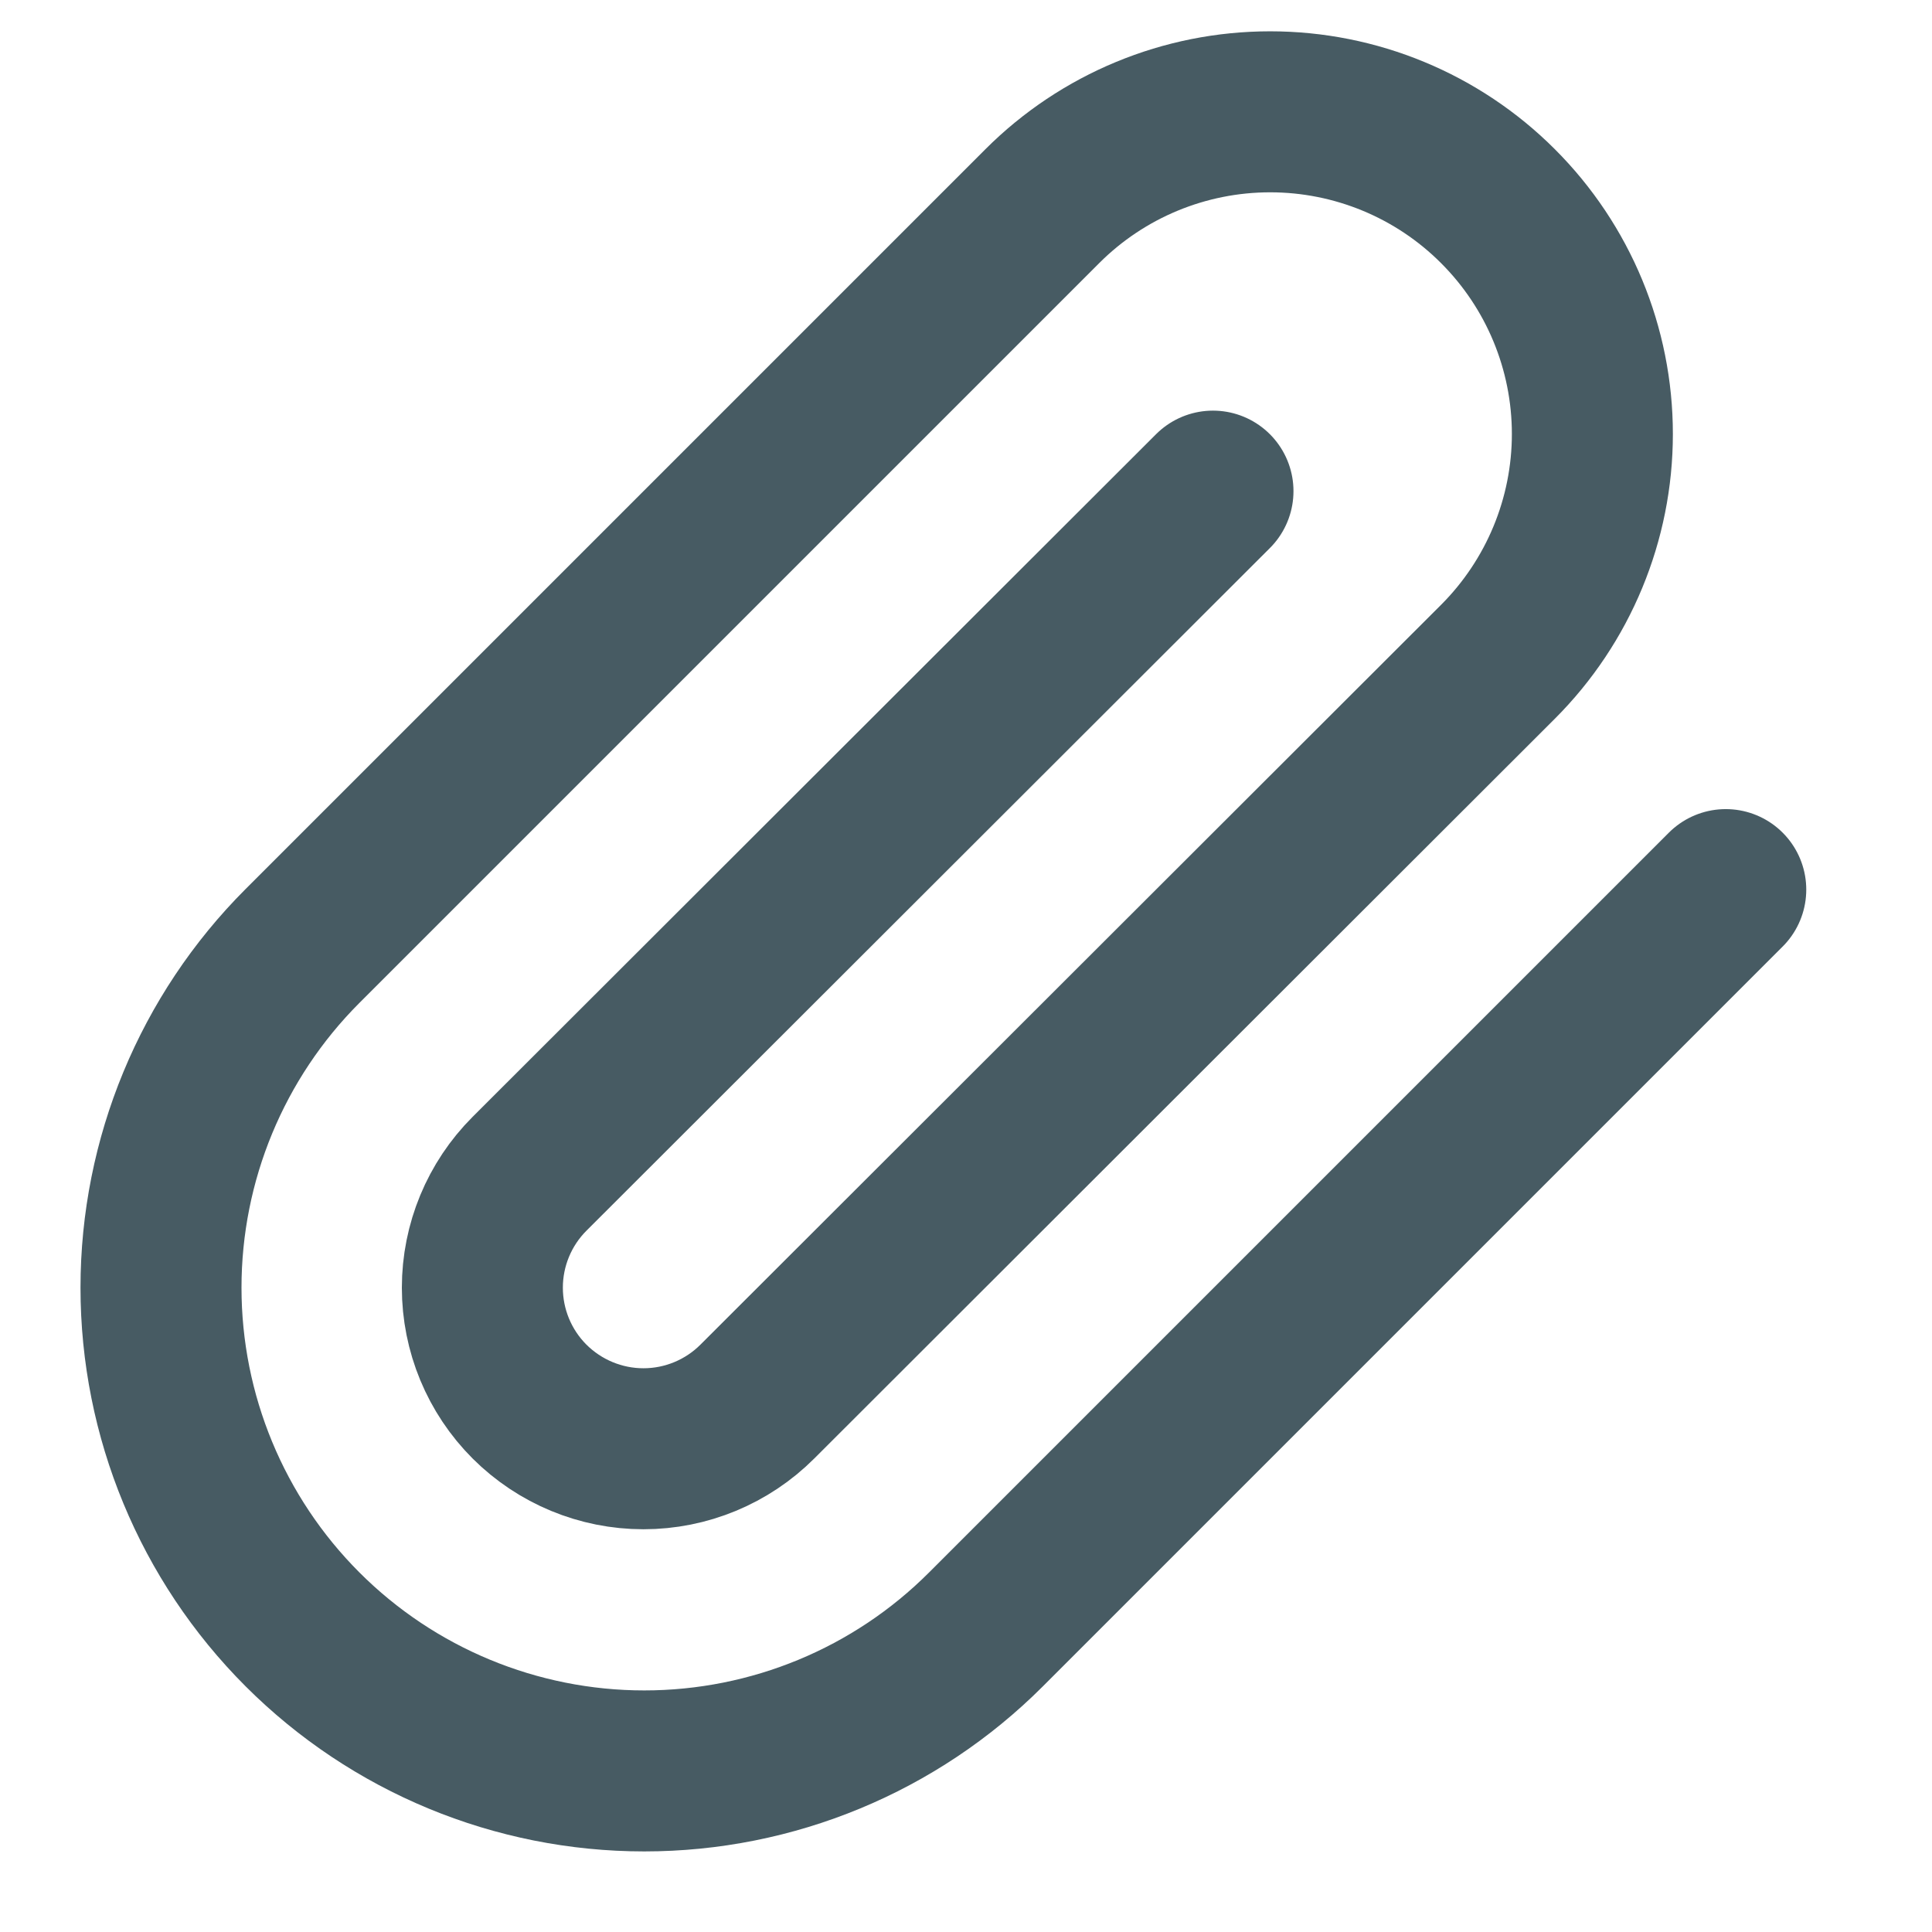 <svg width="24" height="24" viewBox="0 0 24 24" fill="none" xmlns="http://www.w3.org/2000/svg">
<path d="M21.438 11.051L12.248 20.241C11.123 21.367 9.596 21.999 8.003 21.999C6.411 21.999 4.884 21.367 3.758 20.241C2.632 19.115 2 17.588 2 15.996C2 14.404 2.632 12.877 3.758 11.751L12.948 2.561C13.699 1.81 14.717 1.389 15.778 1.389C16.84 1.389 17.858 1.81 18.608 2.561C19.359 3.311 19.781 4.329 19.781 5.391C19.781 6.452 19.359 7.47 18.608 8.221L9.408 17.411C9.033 17.786 8.524 17.997 7.993 17.997C7.463 17.997 6.954 17.786 6.578 17.411C6.203 17.036 5.992 16.527 5.992 15.996C5.992 15.465 6.203 14.956 6.578 14.581L15.068 6.101" stroke="#475B63" stroke-width="2" stroke-linecap="round" stroke-linejoin="round"/>
</svg>
